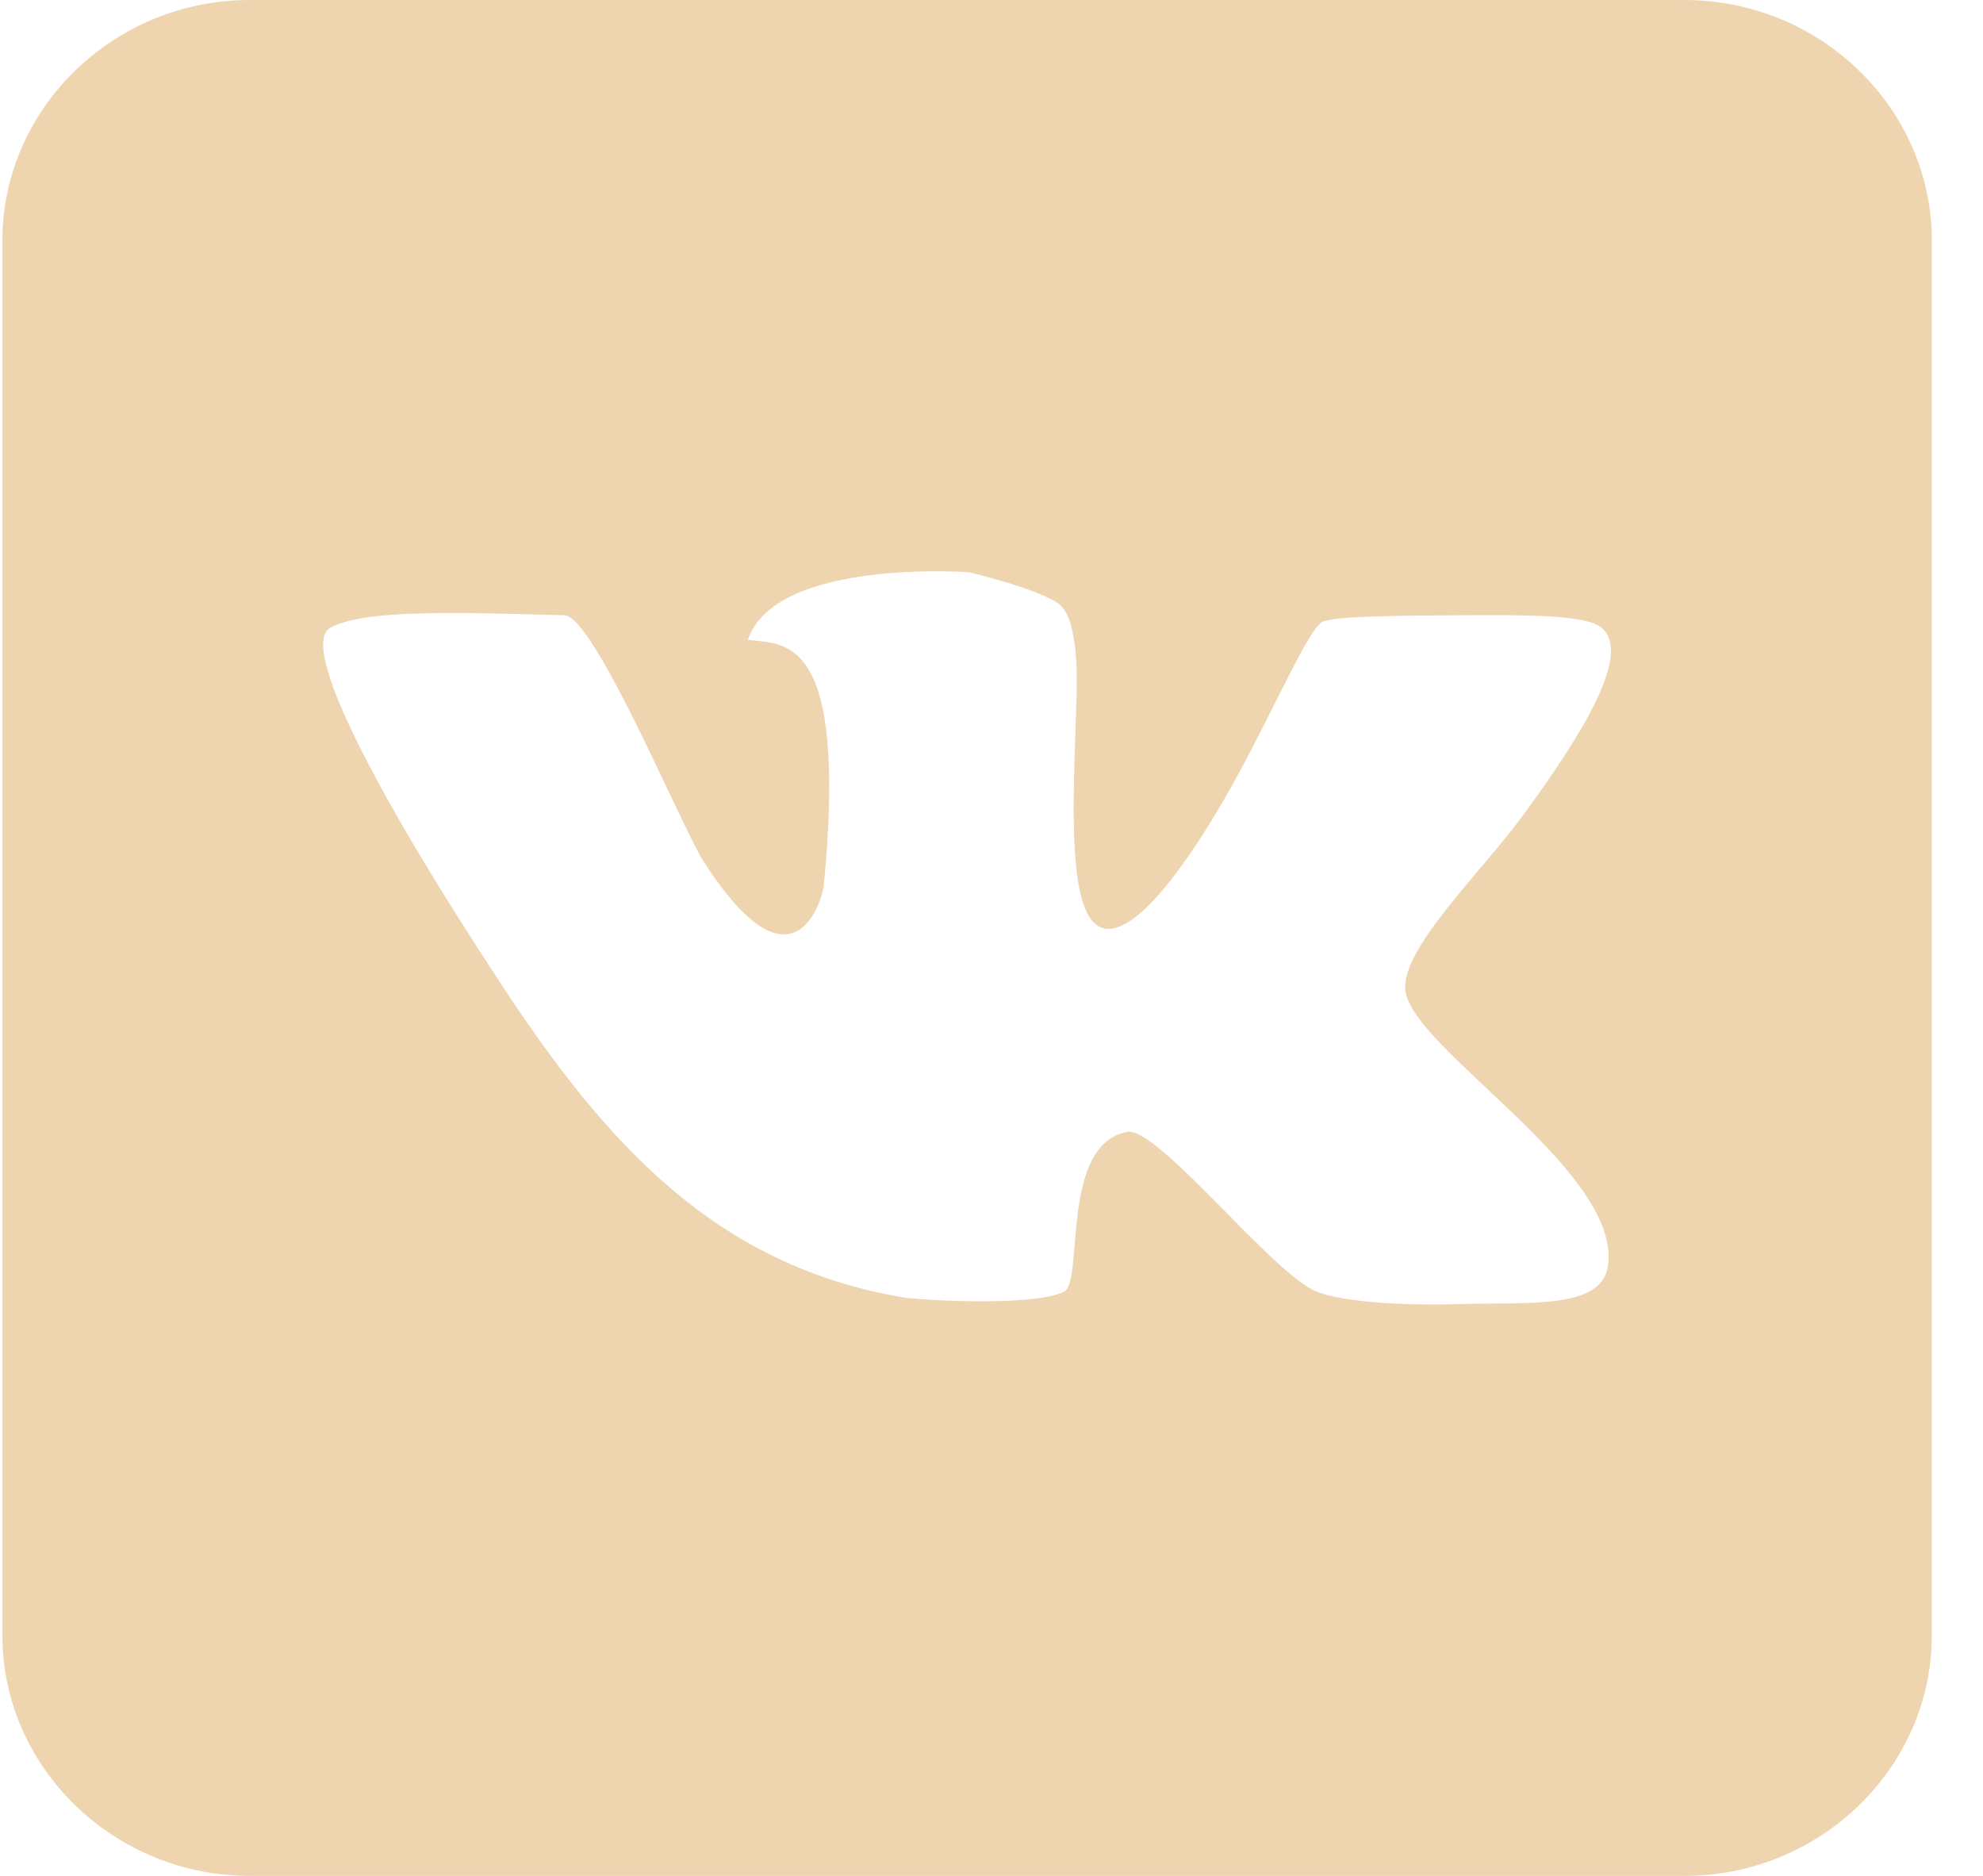 <?xml version="1.0" encoding="UTF-8"?> <svg xmlns="http://www.w3.org/2000/svg" width="37" height="35" viewBox="0 0 37 35" fill="none"> <g clip-path="url(#clip0_125_15)"> <path fill-rule="evenodd" clip-rule="evenodd" d="M31.431 0H4.659C2.124 0 0.045 2.021 0.045 4.486V30.514C0.045 32.979 2.124 35 4.659 35H31.431C33.966 35 36.045 32.979 36.045 30.514V4.486C36.045 2.021 33.966 0 31.431 0ZM26.222 18.477C26.341 19.573 30.294 21.872 29.999 23.641C29.866 24.433 28.498 24.293 27.284 24.33C26.164 24.365 25.068 24.294 24.572 24.101C23.752 23.782 21.598 21.01 21.031 21.118C19.771 21.357 20.227 23.922 19.852 24.101C19.314 24.358 17.567 24.281 16.904 24.215C13.354 23.635 11.296 21.322 9.352 18.364C6.976 14.748 5.57 12.032 6.167 11.71C6.823 11.355 8.659 11.431 10.532 11.479C11.09 11.495 12.711 15.419 13.127 16.071C14.817 18.699 15.346 16.758 15.37 16.529C15.828 11.814 14.64 12.026 13.954 11.938C14.471 10.41 18.082 10.677 18.082 10.677C18.082 10.677 19.29 10.961 19.734 11.25C19.916 11.371 20.121 11.751 20.087 12.972C20.039 14.811 19.847 17.319 20.678 17.331C21.319 17.34 22.335 15.874 23.156 14.349C23.882 12.999 24.441 11.69 24.689 11.595C24.957 11.493 26.117 11.486 27.284 11.479C28.428 11.474 29.58 11.464 29.88 11.709C30.485 12.206 29.433 13.815 28.463 15.151C27.669 16.249 26.137 17.695 26.222 18.477Z" fill="#EED5AF"></path> </g> <defs> <clipPath id="clip0_125_15"> <rect width="37" height="35" fill="white"></rect> </clipPath> </defs> </svg> 